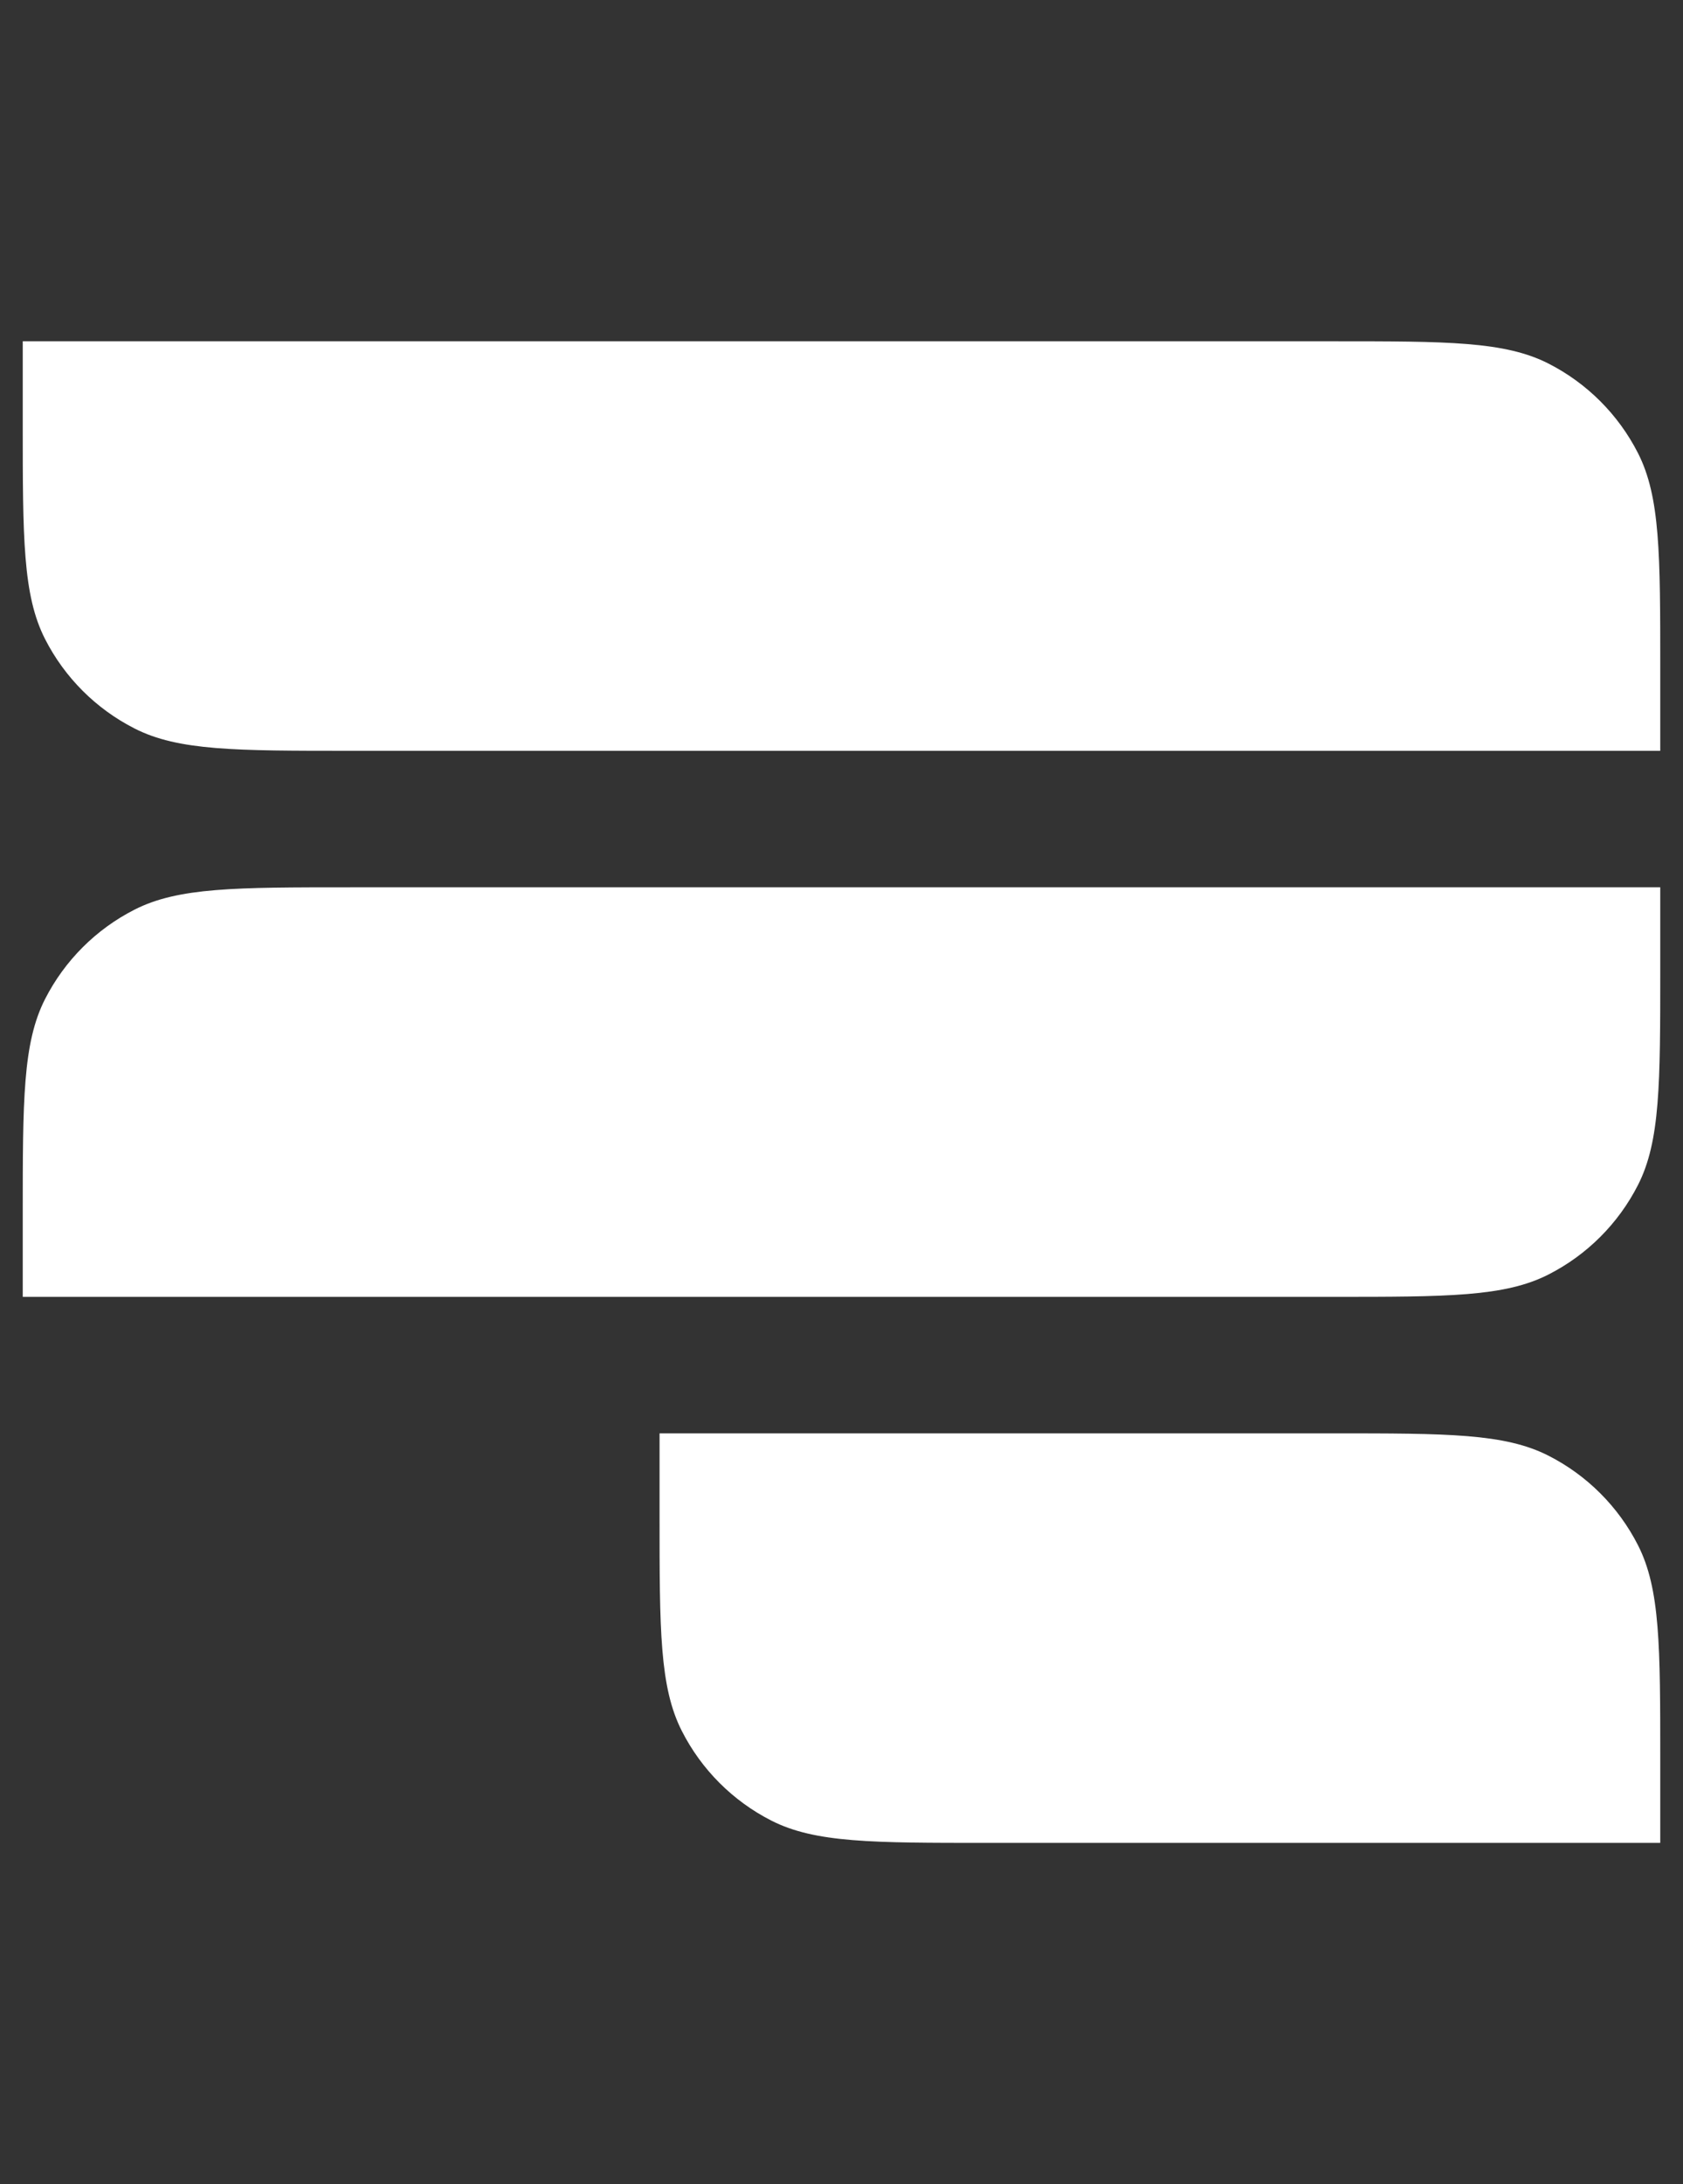 <svg xmlns="http://www.w3.org/2000/svg" width="37" height="48" viewBox="0 0 37 48" fill="none"><rect x="0" y="0" width="37" height="48" fill="#333333" stroke="none"/><path d="M0.5 7.5H29.3C31.82 7.5 33.08 7.5 34.043 7.99C34.89 8.422 35.578 9.11 36.01 9.957C36.5 10.92 36.5 12.18 36.5 14.7V16.5H7.7C5.18 16.5 3.92 16.5 2.957 16.009C2.11 15.578 1.422 14.89 0.99 14.043C0.5 13.08 0.5 11.82 0.5 9.3V7.5Z" fill="white"></path><path d="M0.5 28.5H29.3C31.82 28.5 33.08 28.5 34.043 28.009C34.89 27.578 35.578 26.89 36.01 26.043C36.5 25.08 36.5 23.82 36.5 21.3V19.5H7.7C5.18 19.5 3.92 19.5 2.957 19.991C2.11 20.422 1.422 21.11 0.99 21.957C0.5 22.92 0.5 24.18 0.5 26.7V28.5Z" fill="white"></path><path d="M14.5 31.5H29.3C31.82 31.5 33.08 31.5 34.043 31.991C34.89 32.422 35.578 33.11 36.01 33.957C36.5 34.92 36.5 36.18 36.5 38.7V40.5H21.7C19.18 40.5 17.92 40.5 16.957 40.01C16.11 39.578 15.422 38.89 14.991 38.043C14.5 37.08 14.5 35.82 14.5 33.3V31.5Z" fill="white"></path></svg>